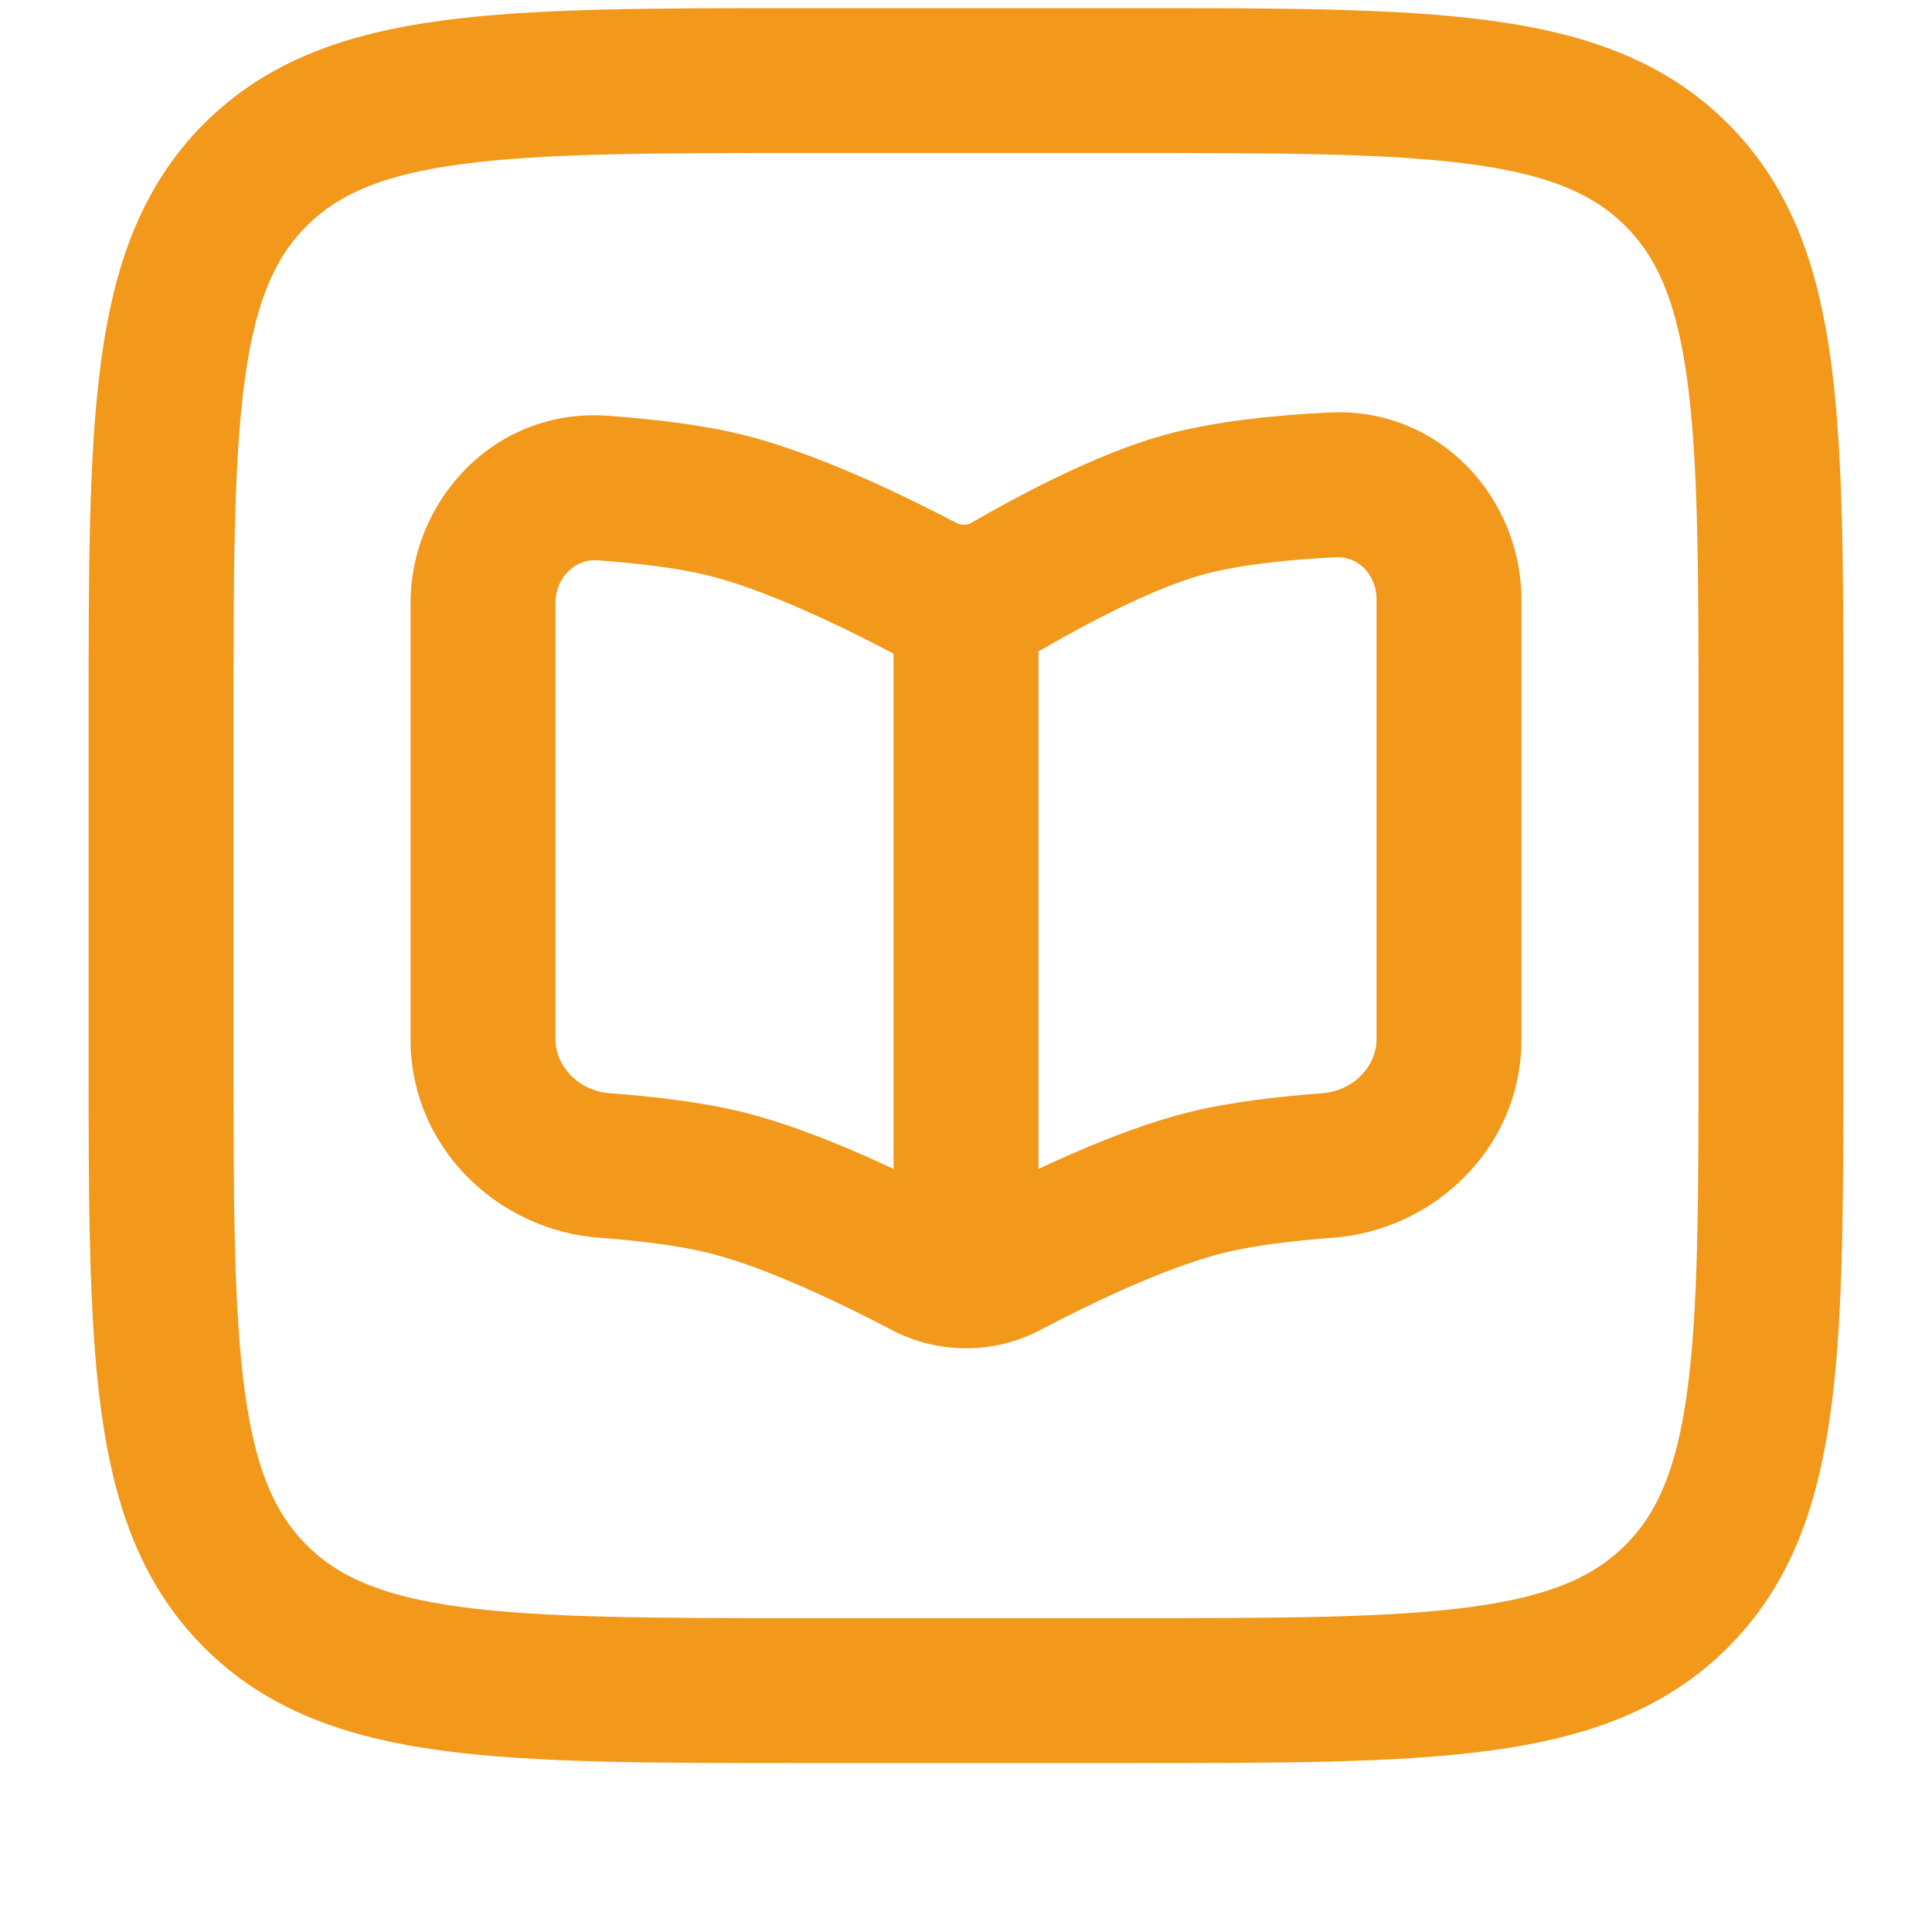 <svg width="20" height="20" viewBox="0 0 20 20" fill="none" xmlns="http://www.w3.org/2000/svg">
<path d="M13.797 5.019L13.761 4.27L13.761 4.27L13.797 5.019ZM12.25 5.227L12.05 4.504L12.05 4.504L12.25 5.227ZM10.435 6.06L10.059 5.41L10.059 5.41L10.435 6.06ZM6.239 5.052L6.185 5.8L6.239 5.052ZM7.5 5.227L7.322 5.955L7.322 5.955L7.5 5.227ZM9.554 6.079L9.205 6.743L9.205 6.743L9.554 6.079ZM10.423 13.103L10.773 13.766L10.773 13.766L10.423 13.103ZM12.5 12.239L12.322 11.51L12.322 11.51L12.5 12.239ZM13.742 12.065L13.797 12.813L13.797 12.813L13.742 12.065ZM9.577 13.103L9.228 13.766L9.228 13.766L9.577 13.103ZM7.5 12.239L7.678 11.51L7.678 11.51L7.5 12.239ZM6.258 12.065L6.202 12.813L6.202 12.813L6.258 12.065ZM5.75 10.76V6.248H4.25V10.76H5.75ZM15.75 10.76V6.211H14.25V10.76H15.75ZM13.761 4.27C13.234 4.296 12.583 4.356 12.05 4.504L12.45 5.949C12.818 5.847 13.334 5.793 13.834 5.768L13.761 4.27ZM12.05 4.504C11.339 4.701 10.523 5.142 10.059 5.41L10.81 6.709C11.27 6.443 11.941 6.09 12.45 5.949L12.05 4.504ZM6.185 5.8C6.599 5.83 7.013 5.88 7.322 5.955L7.678 4.498C7.247 4.393 6.734 4.336 6.294 4.304L6.185 5.8ZM7.322 5.955C7.911 6.099 8.695 6.475 9.205 6.743L9.902 5.414C9.39 5.146 8.462 4.69 7.678 4.498L7.322 5.955ZM10.773 13.766C11.28 13.499 12.08 13.113 12.678 12.967L12.322 11.51C11.526 11.704 10.582 12.171 10.073 12.439L10.773 13.766ZM12.678 12.967C12.982 12.893 13.389 12.843 13.797 12.813L13.686 11.317C13.251 11.35 12.747 11.406 12.322 11.51L12.678 12.967ZM9.927 12.439C9.418 12.171 8.474 11.704 7.678 11.51L7.322 12.967C7.92 13.113 8.72 13.499 9.228 13.766L9.927 12.439ZM7.678 11.51C7.253 11.406 6.749 11.35 6.314 11.317L6.202 12.813C6.611 12.843 7.018 12.893 7.322 12.967L7.678 11.51ZM14.25 10.76C14.25 11.026 14.023 11.292 13.686 11.317L13.797 12.813C14.845 12.735 15.75 11.882 15.75 10.76H14.25ZM15.75 6.211C15.75 5.15 14.899 4.214 13.761 4.27L13.834 5.768C14.038 5.758 14.25 5.927 14.25 6.211H15.75ZM4.25 10.76C4.25 11.882 5.155 12.735 6.202 12.813L6.314 11.317C5.977 11.292 5.75 11.026 5.75 10.76H4.25ZM10.073 12.439C10.028 12.463 9.972 12.463 9.927 12.439L9.228 13.766C9.71 14.021 10.29 14.021 10.773 13.766L10.073 12.439ZM10.059 5.41C10.011 5.439 9.95 5.439 9.902 5.414L9.205 6.743C9.711 7.008 10.319 6.993 10.81 6.709L10.059 5.41ZM5.75 6.248C5.75 5.959 5.972 5.784 6.185 5.8L6.294 4.304C5.137 4.219 4.25 5.164 4.25 6.248H5.75Z" fill="#F2981B"/>
<path d="M10 6.32V13.332" stroke="#F2981B" stroke-width="1.5"/>
<path d="M1.667 7.501C1.667 4.358 1.667 2.787 2.643 1.81C3.619 0.834 5.19 0.834 8.333 0.834H11.666C14.809 0.834 16.381 0.834 17.357 1.81C18.333 2.787 18.333 4.358 18.333 7.501V10.834C18.333 13.977 18.333 15.548 17.357 16.524C16.381 17.501 14.809 17.501 11.666 17.501H8.333C5.19 17.501 3.619 17.501 2.643 16.524C1.667 15.548 1.667 13.977 1.667 10.834V7.501Z" stroke="#F2981B" stroke-width="1.5"/>
</svg>
